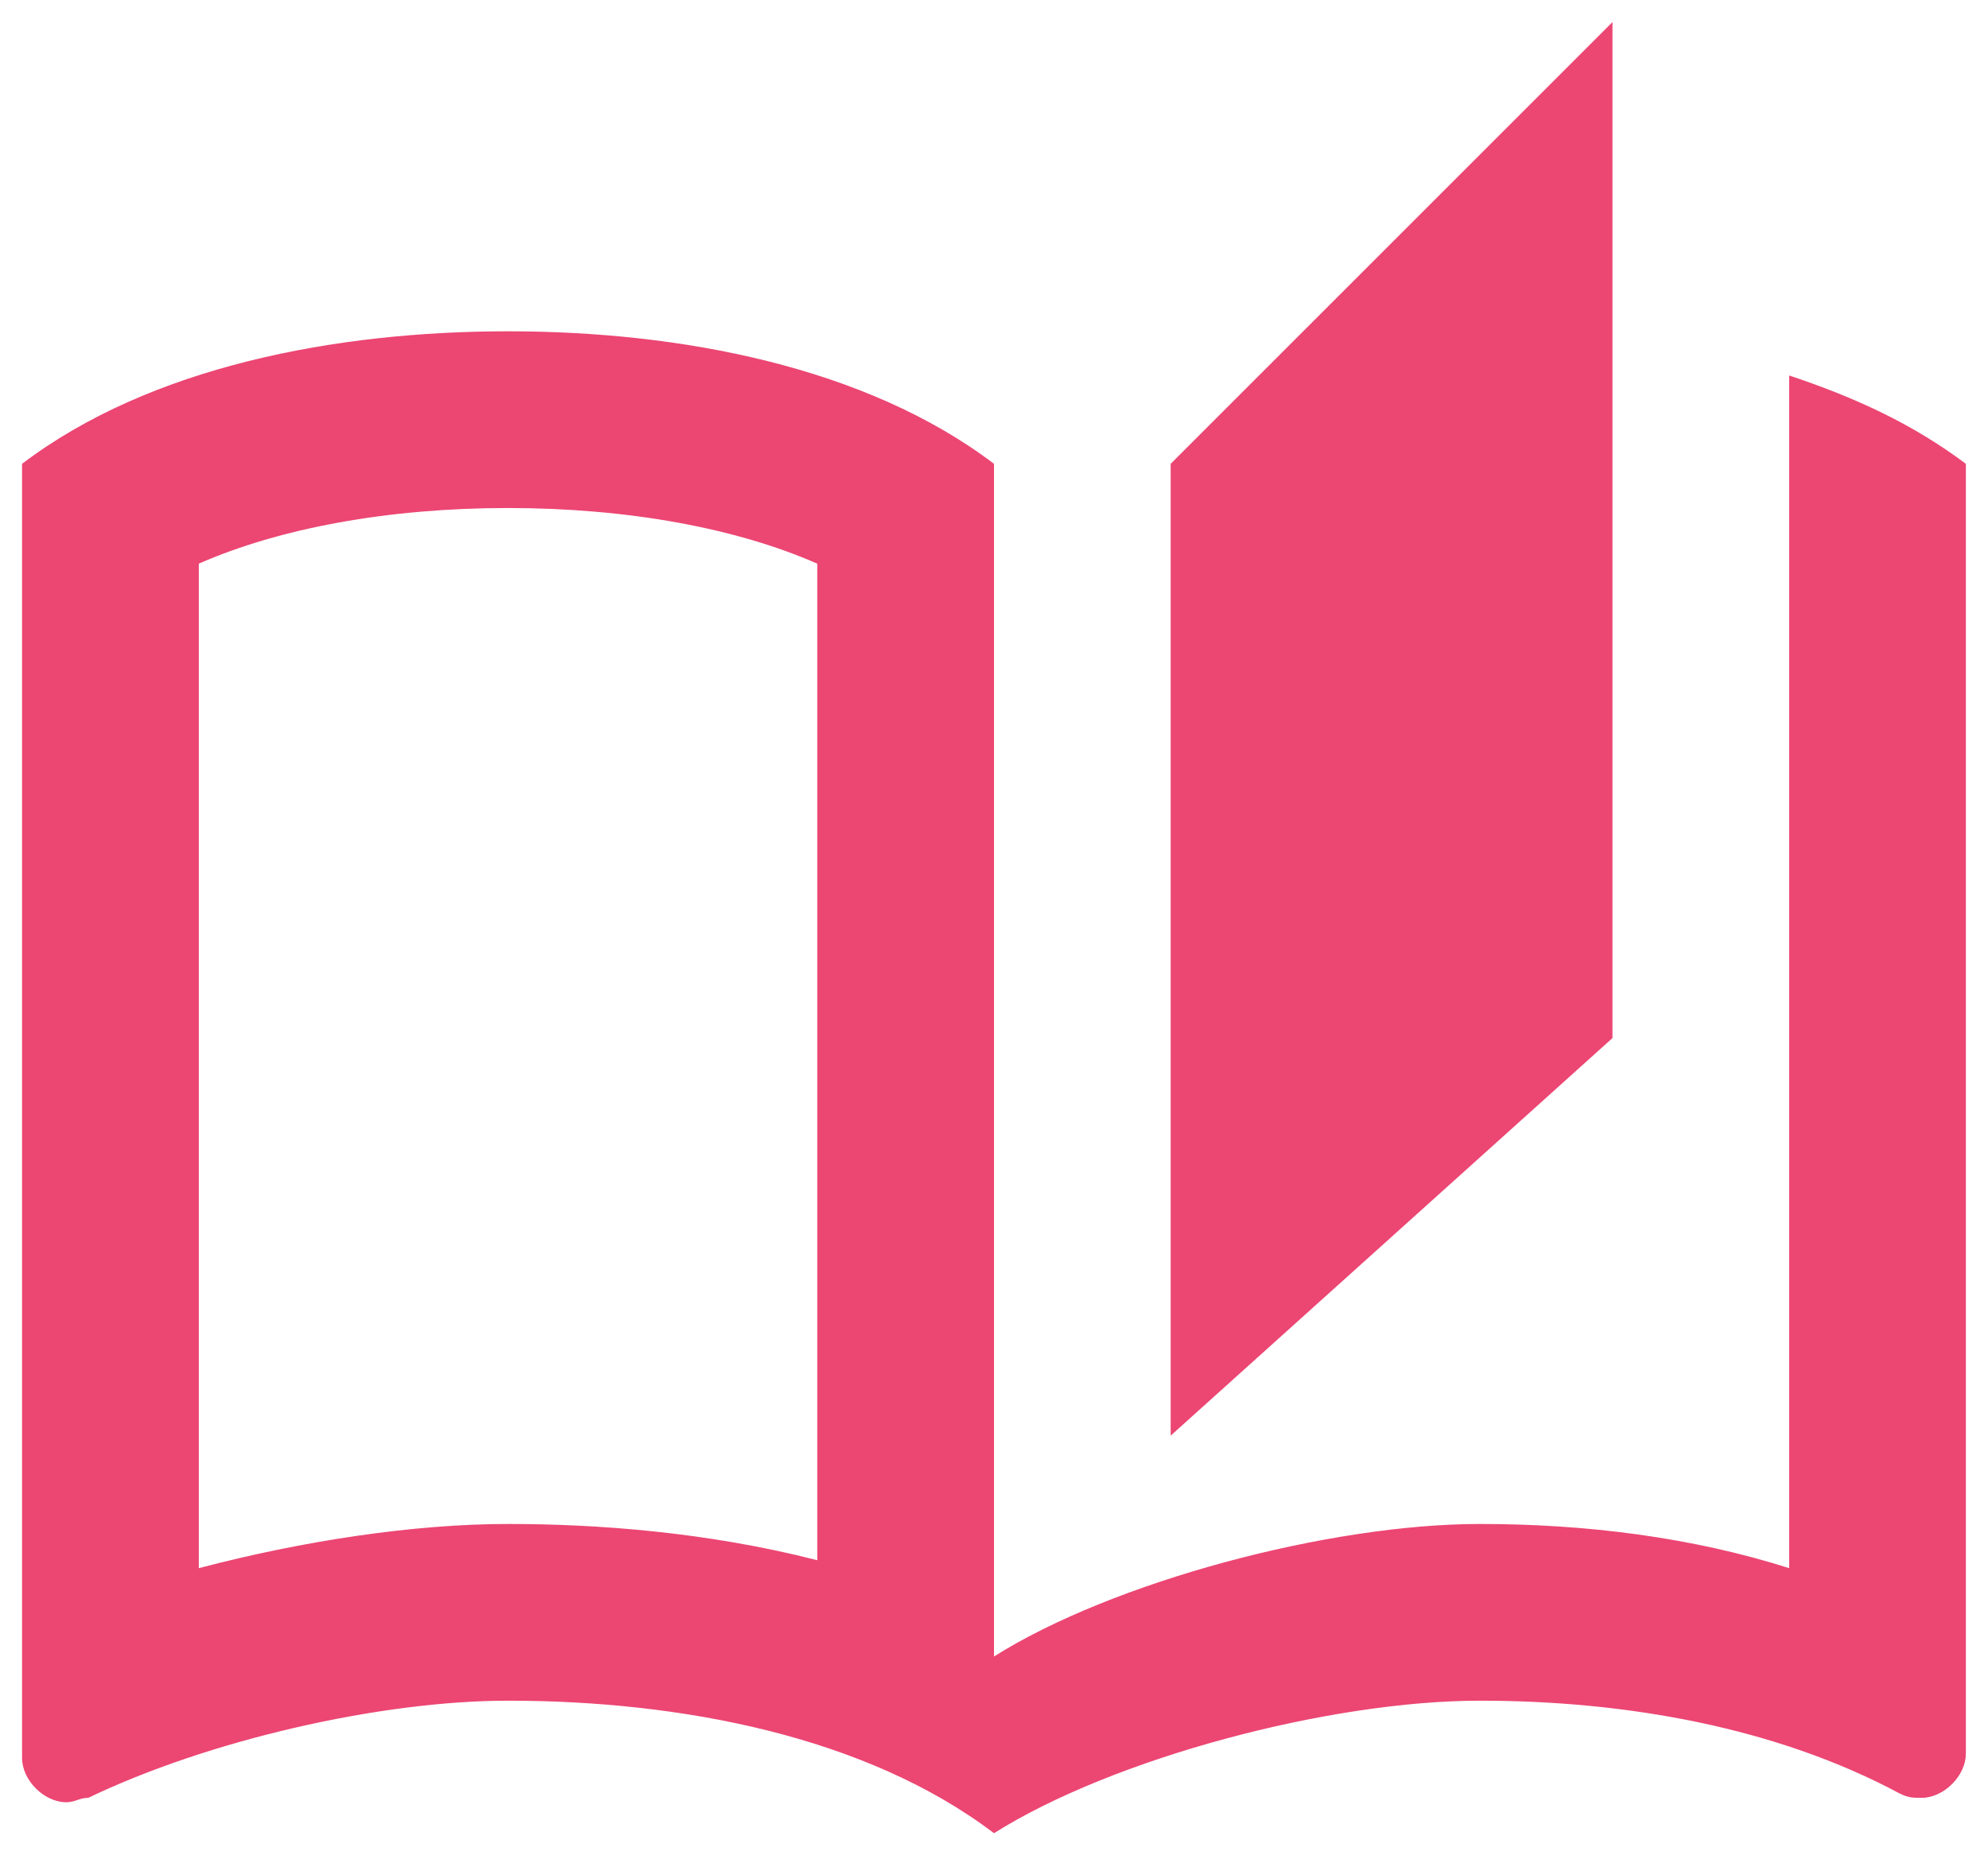 <svg width="30" height="28" viewBox="0 0 30 28" fill="none" xmlns="http://www.w3.org/2000/svg">
<path d="M24.333 0.333L17.666 7V21.667L24.333 15.667V0.333ZM27 5.667V23.667C25.533 23.2 23.933 23 22.333 23C20.066 23 16.8 23.867 15 25V7C13.066 5.533 10.266 5 7.666 5C5.066 5 2.266 5.533 0.333 7V26.533C0.333 26.867 0.666 27.2 1 27.2C1.133 27.2 1.2 27.133 1.333 27.133C3.133 26.267 5.733 25.667 7.666 25.667C10.266 25.667 13.066 26.2 15 27.667C16.8 26.533 20.066 25.667 22.333 25.667C24.533 25.667 26.8 26.067 28.666 27.067C28.8 27.133 28.866 27.133 29 27.133C29.333 27.133 29.666 26.8 29.666 26.467V7C28.866 6.4 28 6 27 5.667ZM12.333 23.547C10.666 23.12 9 23 7.666 23C6.253 23 4.573 23.253 3 23.667V8.507C4.213 7.973 5.853 7.667 7.666 7.667C9.48 7.667 11.12 7.973 12.333 8.507V23.547Z" fill="#EC4673"/>
</svg>
